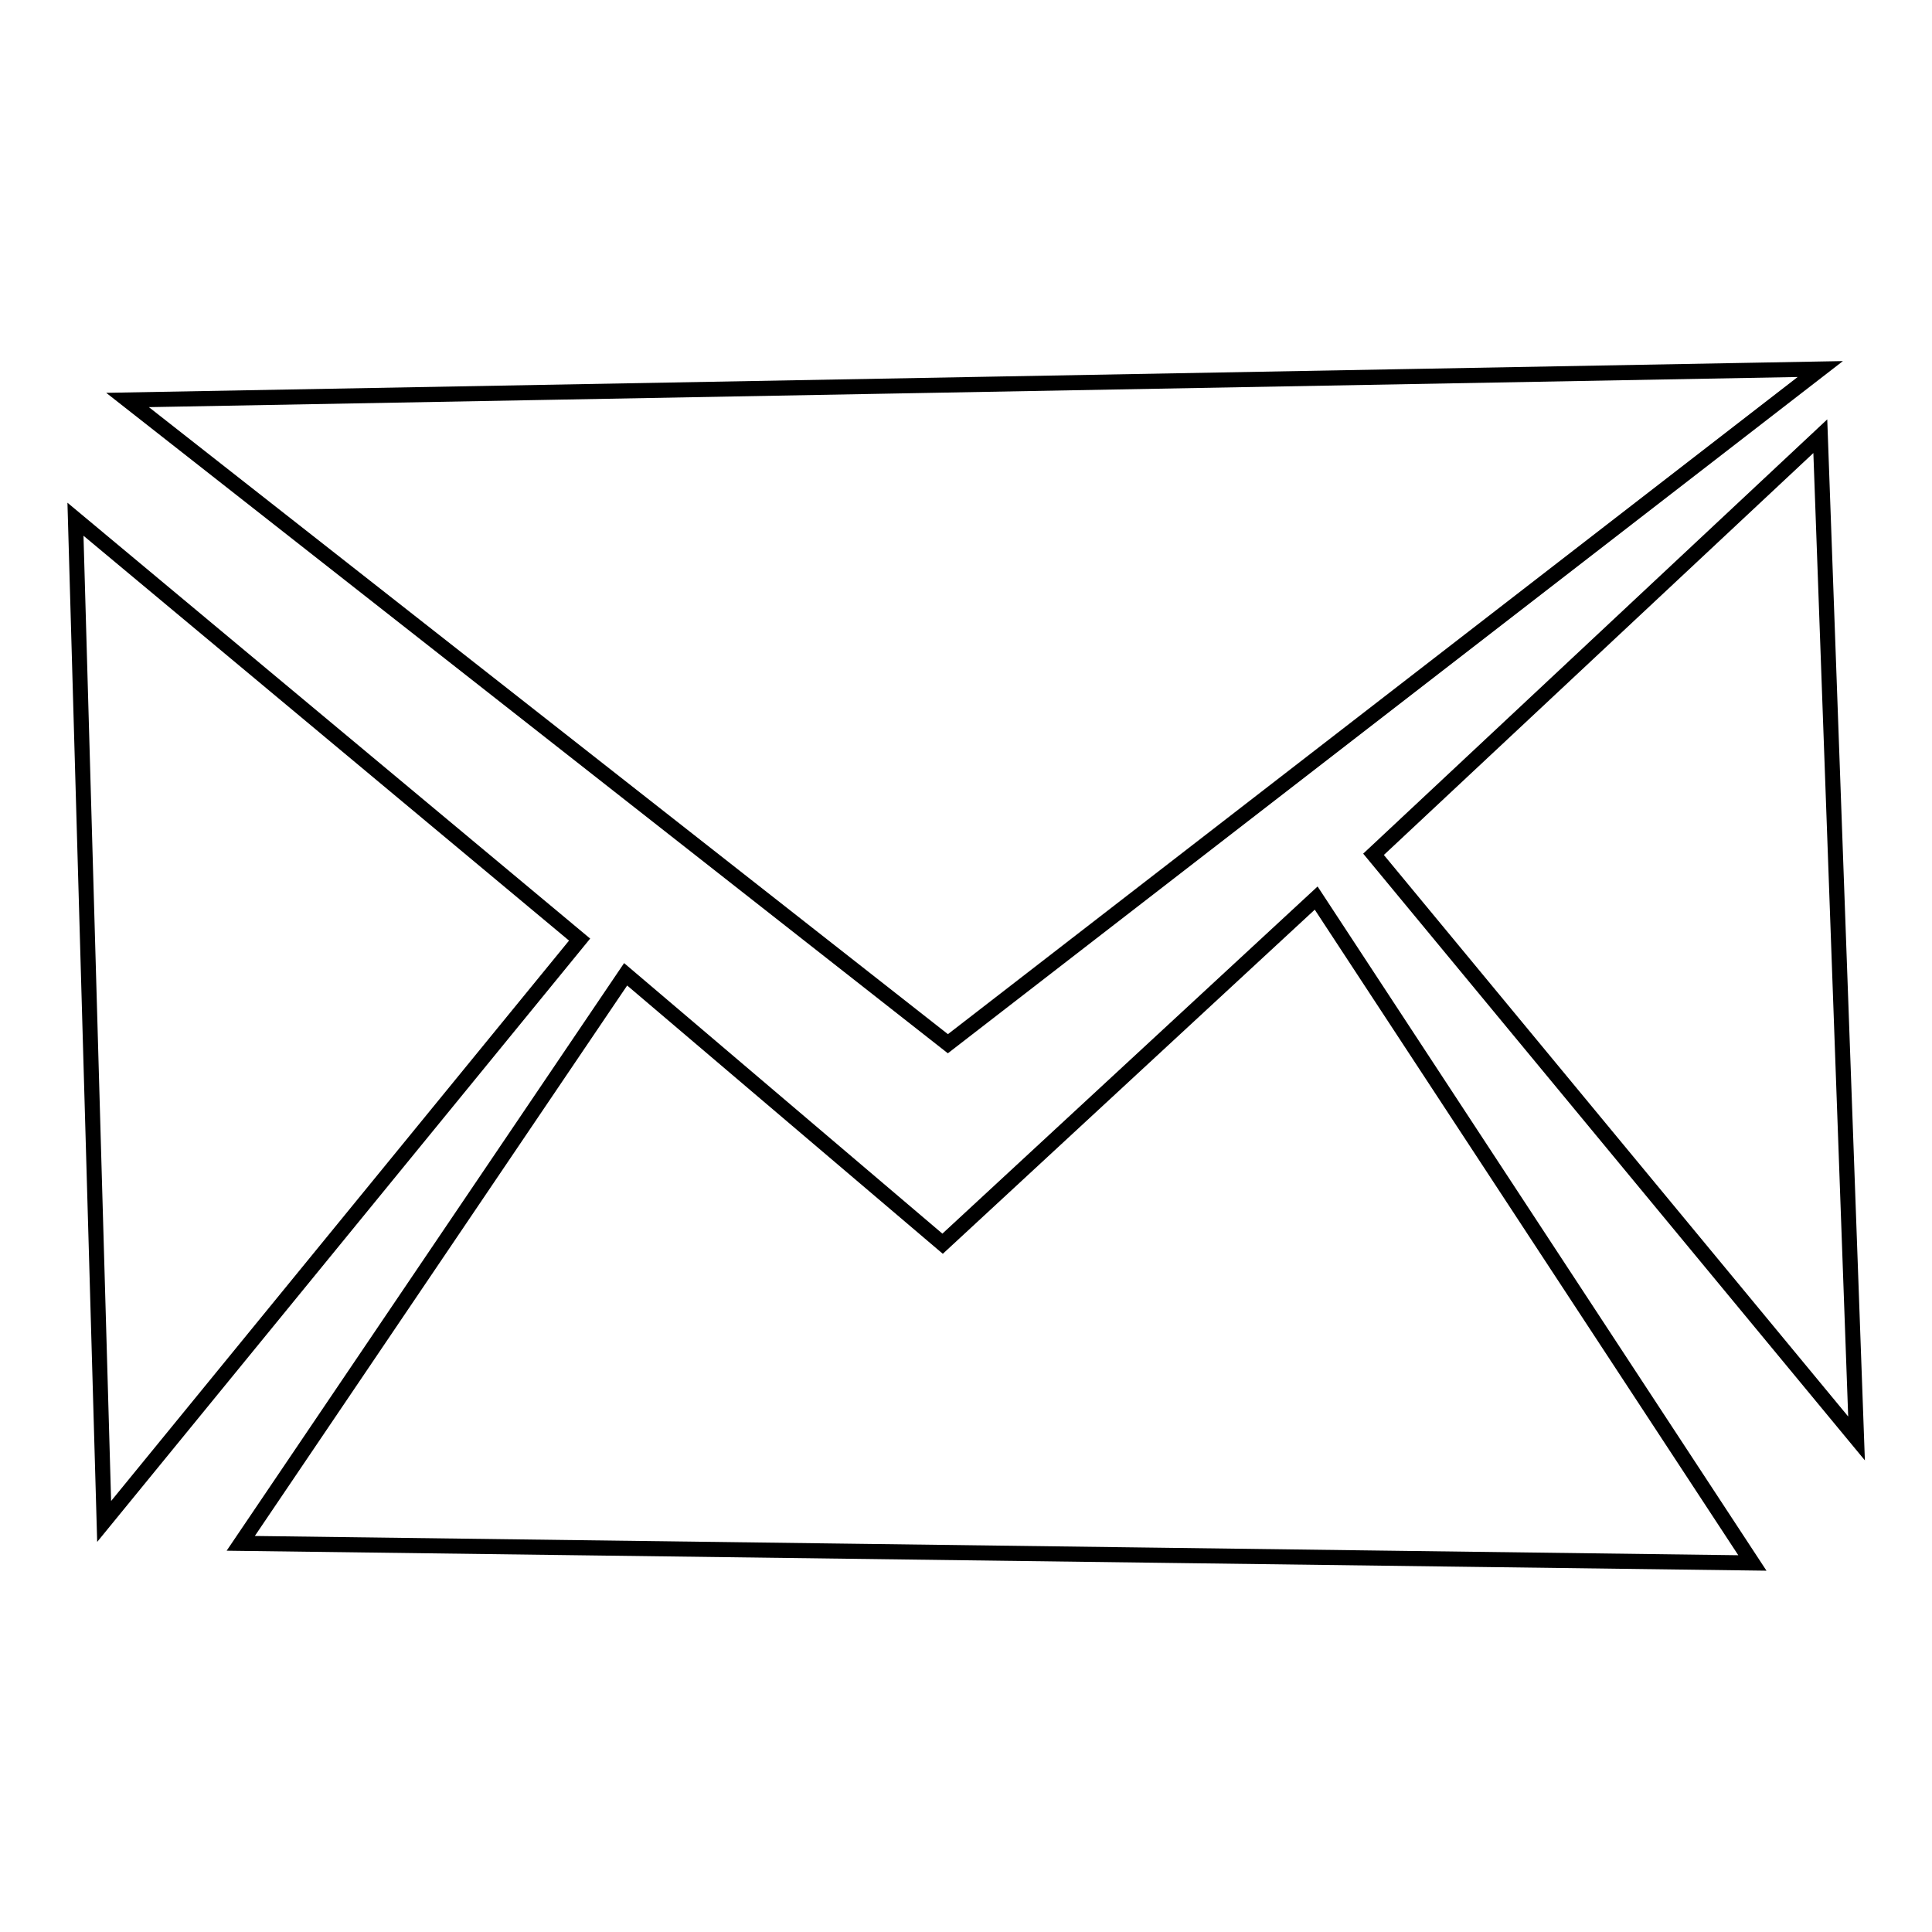 <?xml version="1.0" encoding="utf-8"?>
<!-- Svg Vector Icons : http://www.onlinewebfonts.com/icon -->
<!DOCTYPE svg PUBLIC "-//W3C//DTD SVG 1.1//EN" "http://www.w3.org/Graphics/SVG/1.1/DTD/svg11.dtd">
<svg version="1.1" xmlns="http://www.w3.org/2000/svg" xmlns:xlink="http://www.w3.org/1999/xlink" x="0px" y="0px" viewBox="0 0 256 256" enable-background="new 0 0 256 256" xml:space="preserve">
<g> <path stroke-width="2" fill-opacity="0" stroke="#000000"  d="M10,68.8l3.8,132.8l63-77.1L10,68.8z M241.2,48.9L16.9,53l108.7,85.3L241.2,48.9z"/> <path stroke-width="2" fill-opacity="0" stroke="#000000"  d="M124.9,164.8l-42-35.7l-51,75.4l200.3,2.6l-57.8-88.1L124.9,164.8z M182,113.2l64,77.4l-4.8-132.8 L182,113.2z"/></g>
</svg>